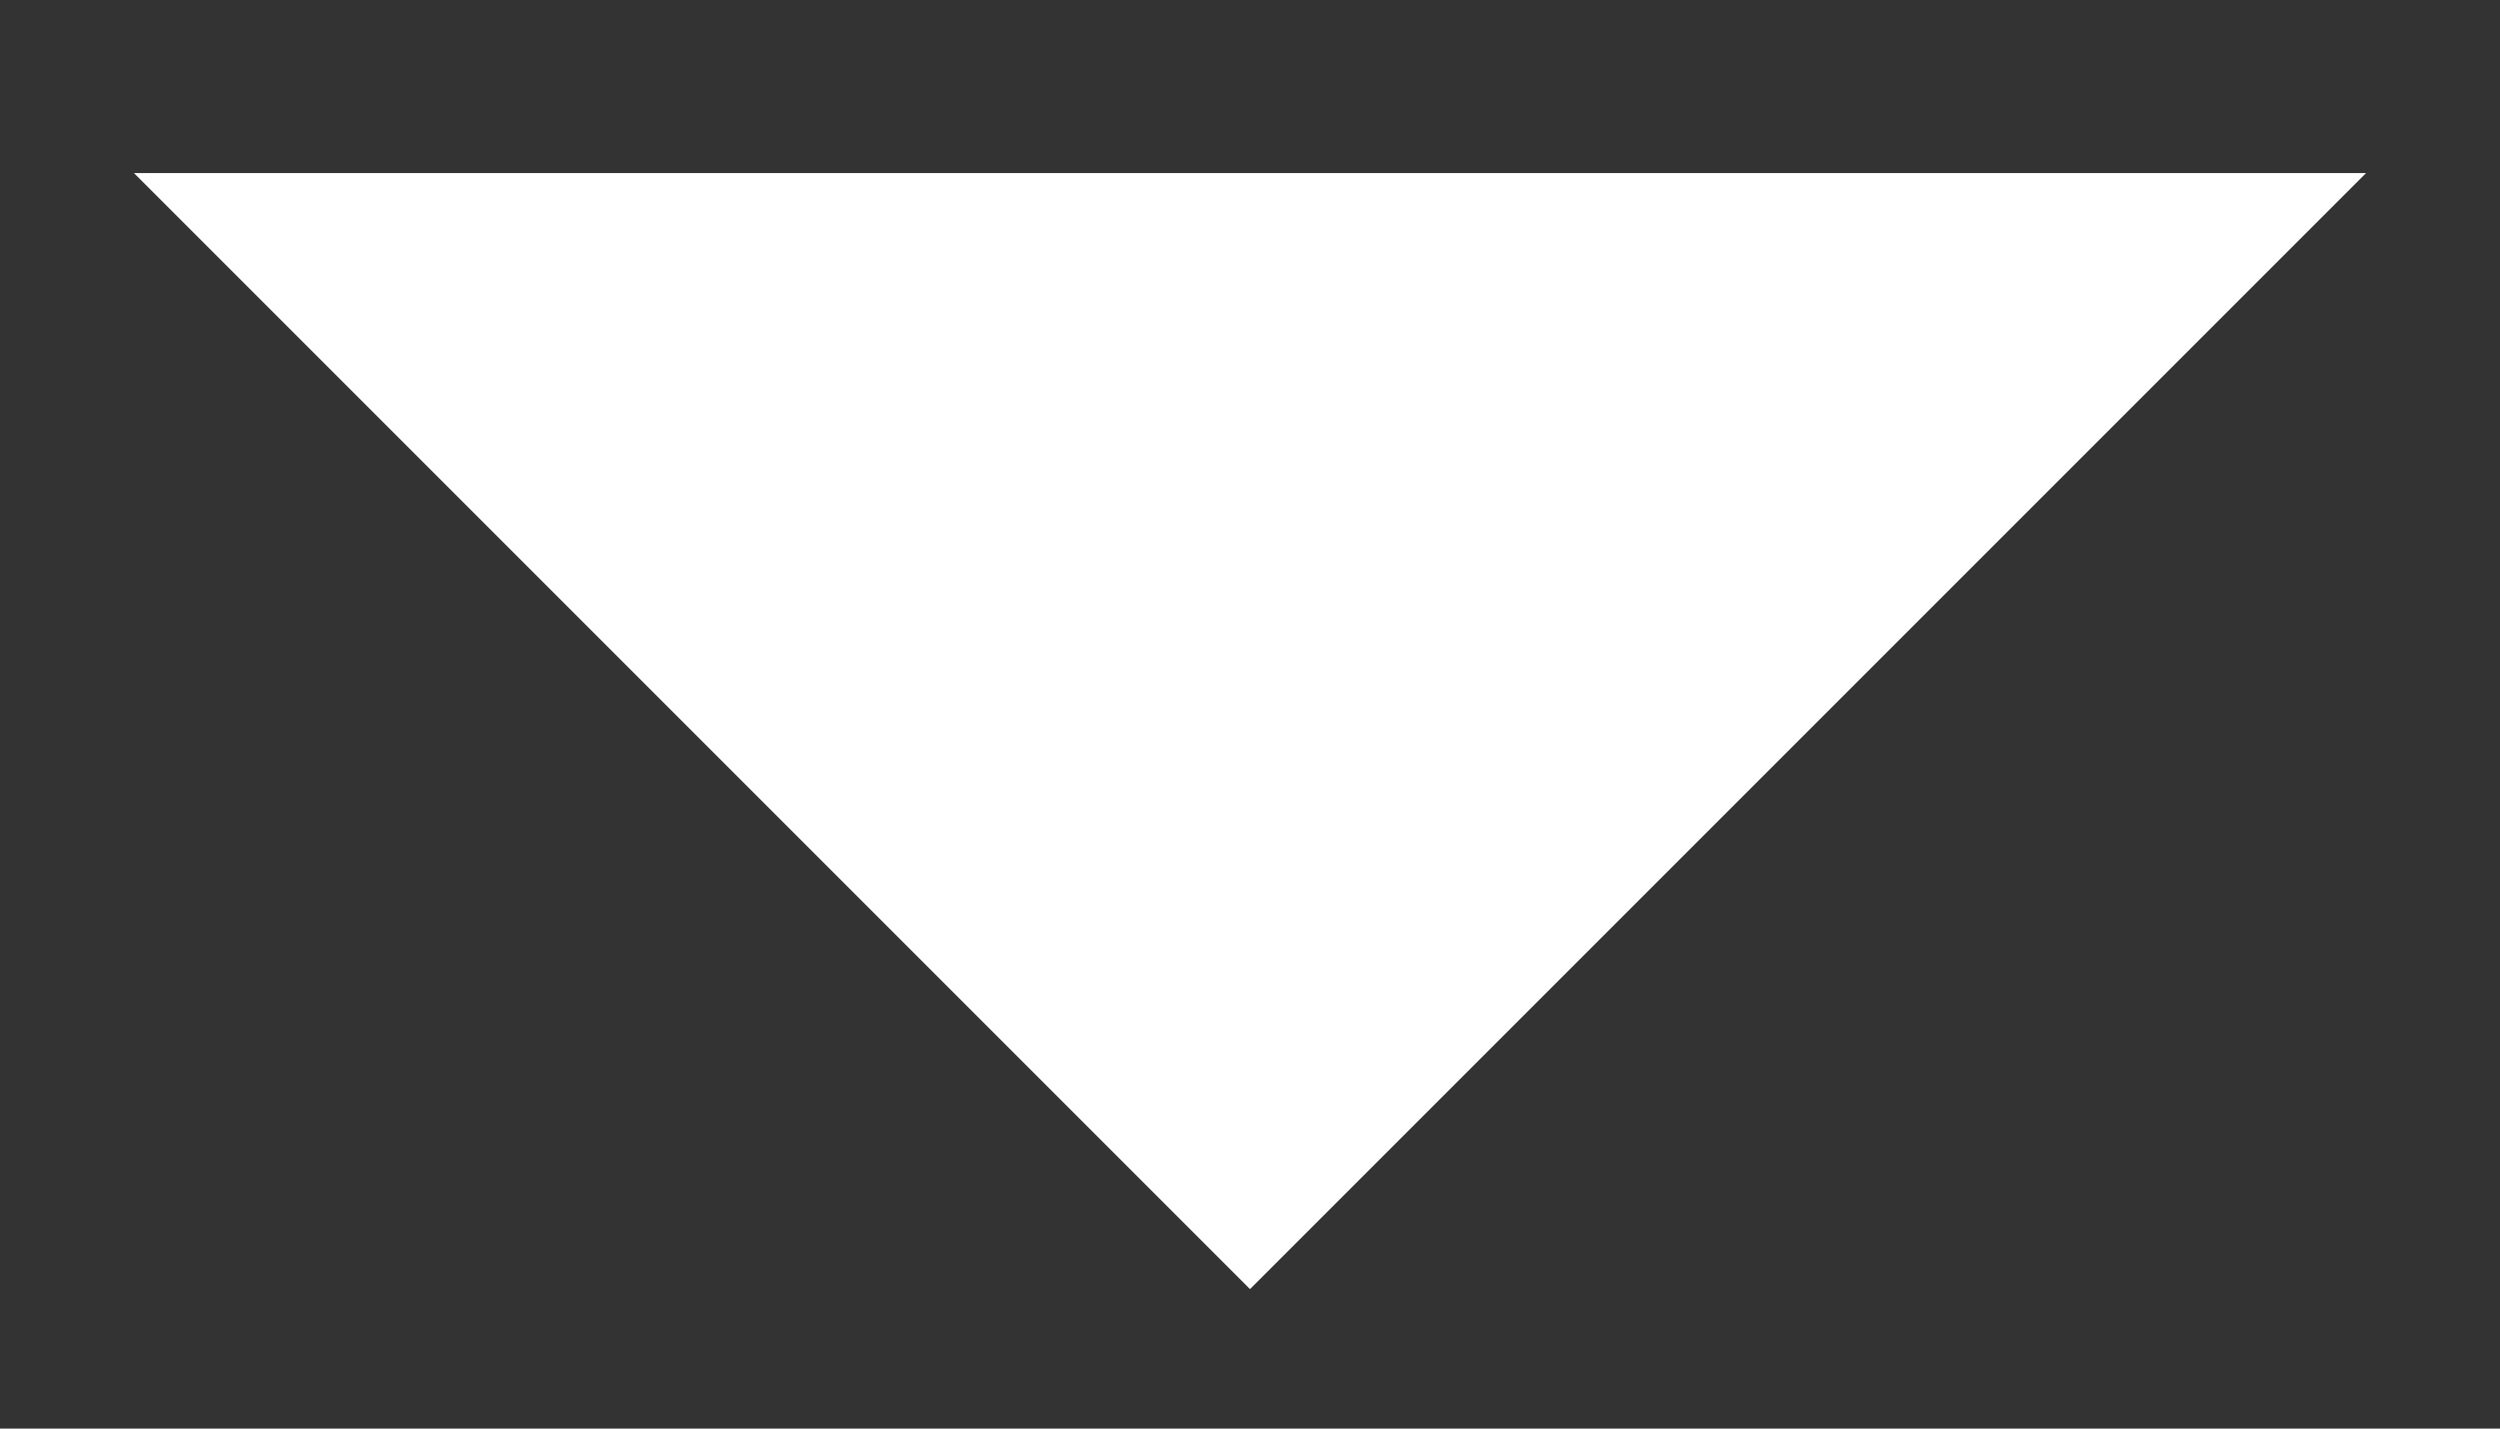 <svg width="14" height="8" viewBox="0 0 14 8" fill="none" xmlns="http://www.w3.org/2000/svg">
<rect x="0" y="0" width="14" height="8" fill="#333333" stroke="none"/>
<path d="M7 7.219L0.75 0.969H13.25L7 7.219Z" fill="white"/>
</svg>
